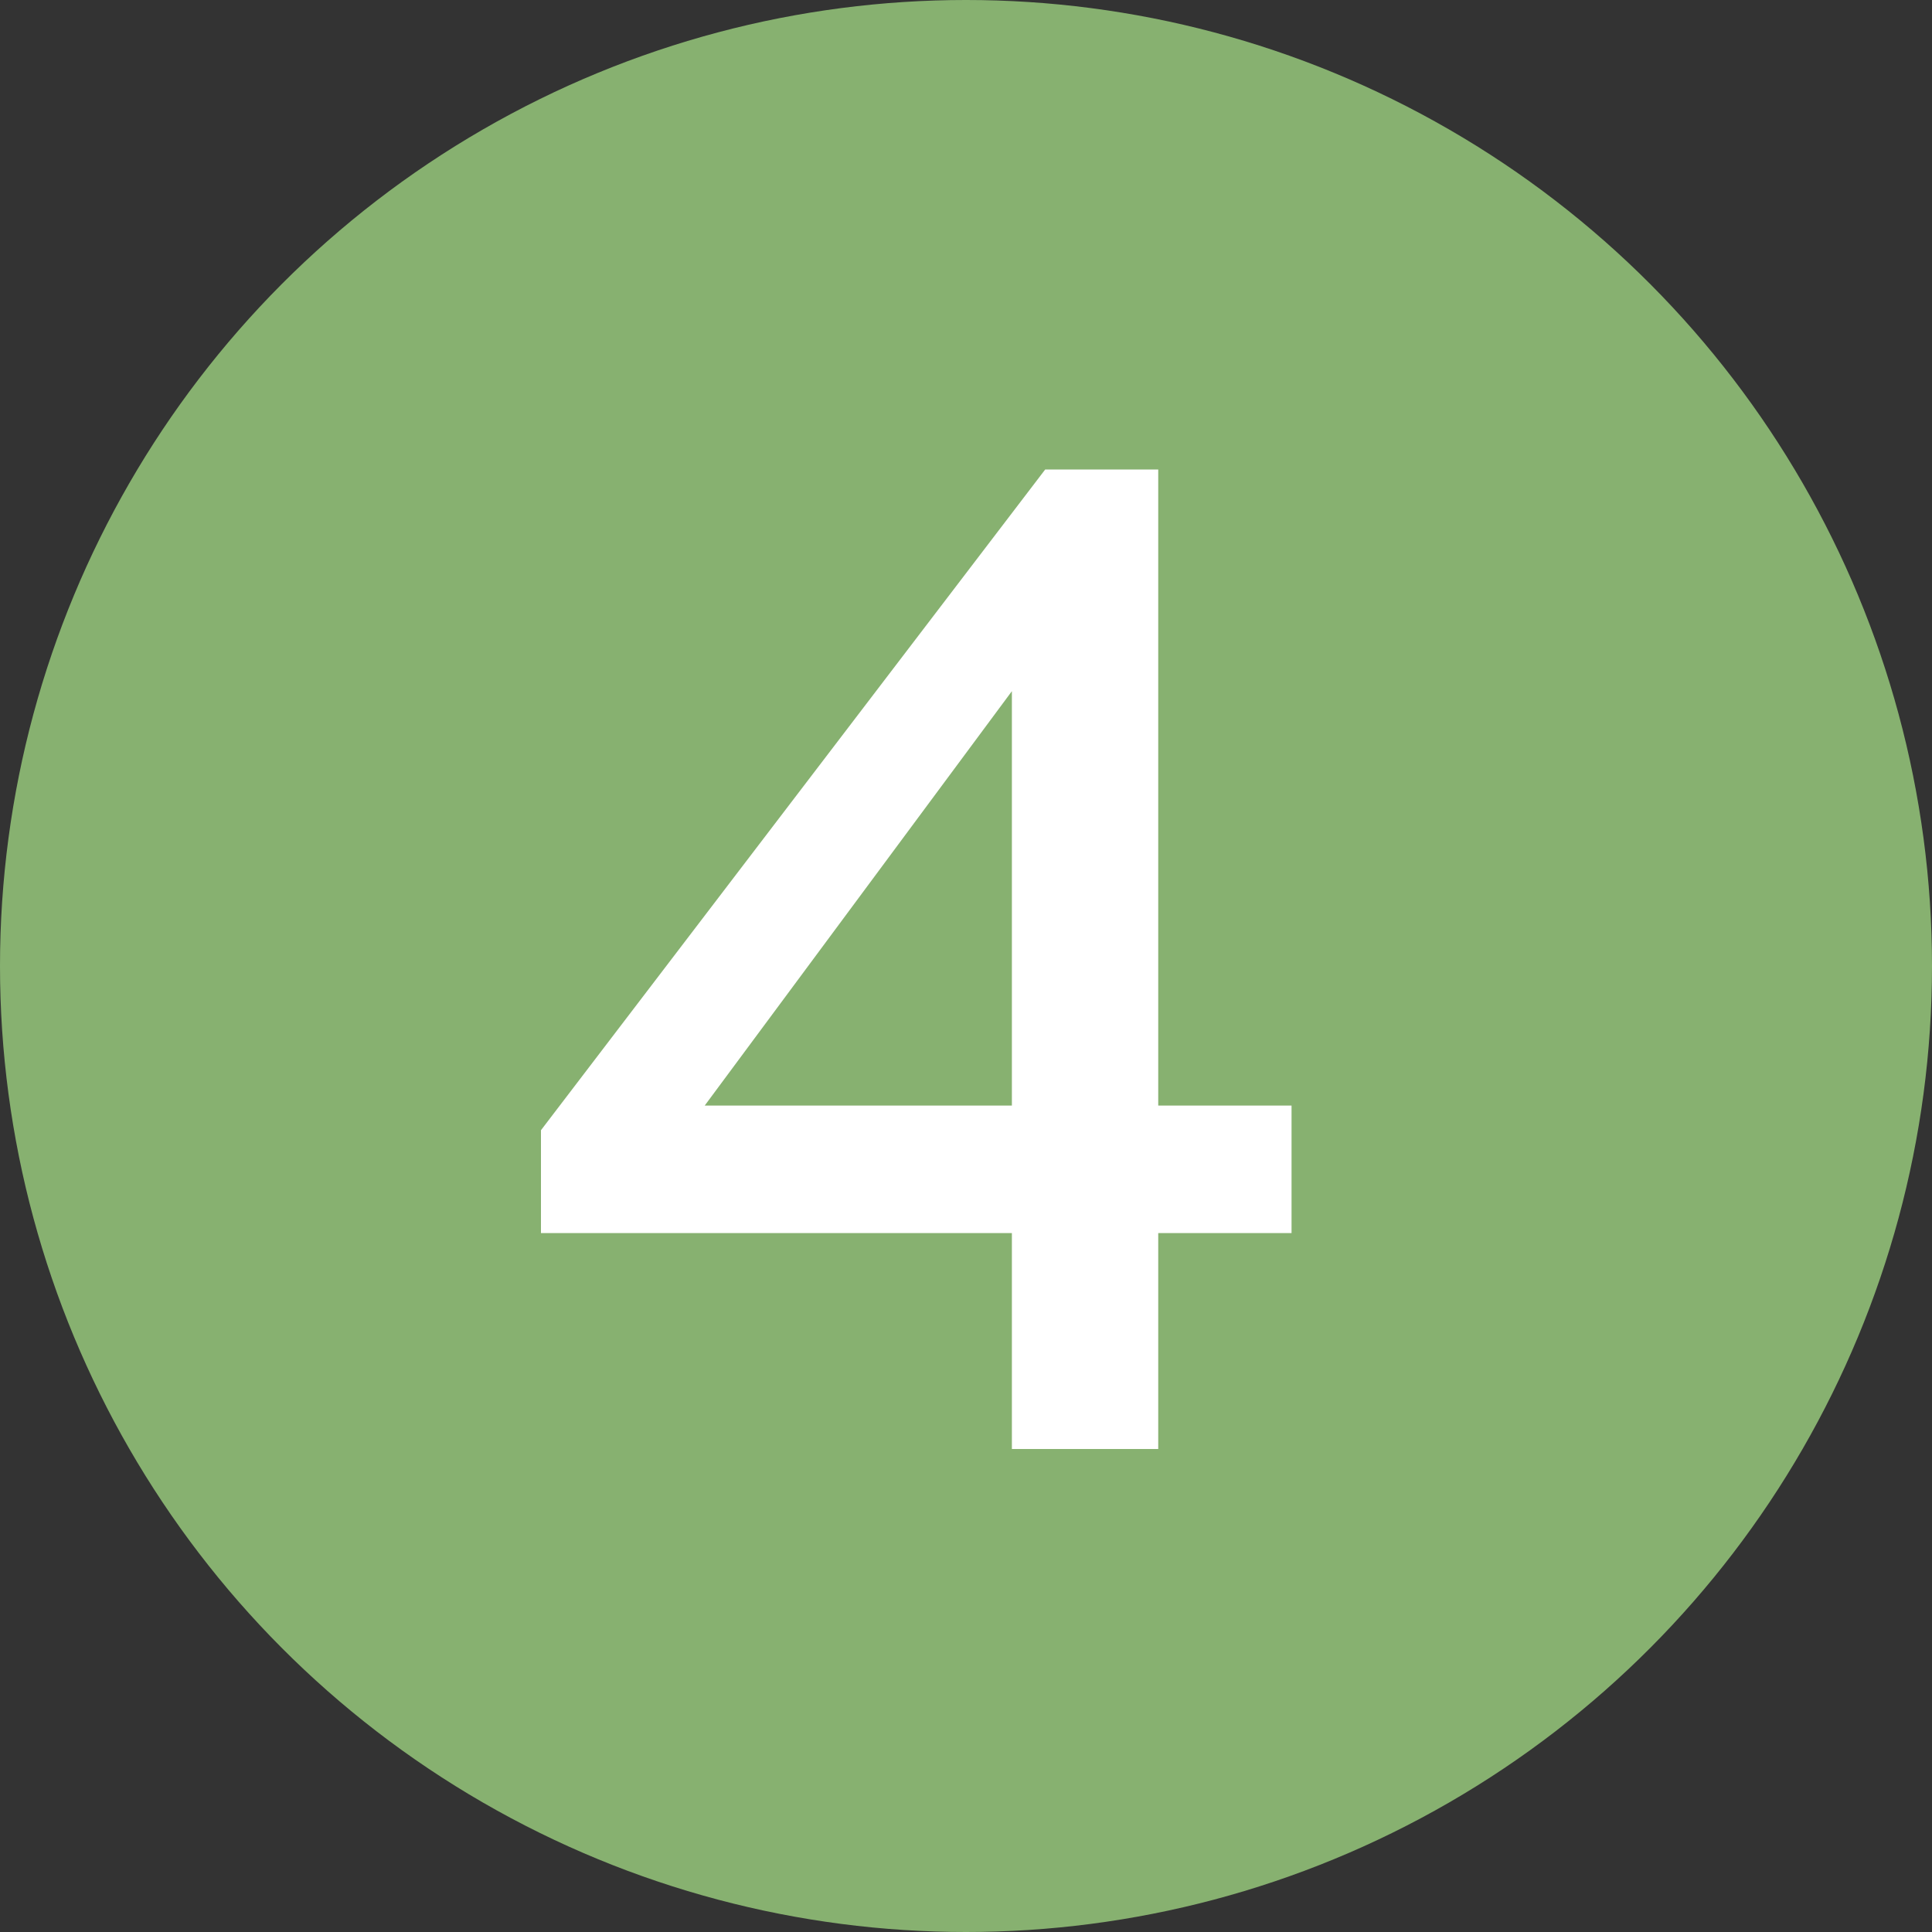 <svg xmlns="http://www.w3.org/2000/svg" width="24" height="24" viewBox="0 0 24 24" fill="none"><rect x="0" y="0" width="24" height="24" fill="#333333" stroke="none"/><circle cx="12" cy="12" r="12" fill="#87B170"></circle><path d="M16.044 15.318H14.388V18H12.57V15.318H6.72V14.04L12.984 5.832H14.388V13.734H16.044V15.318ZM8.754 13.734H12.57V8.586L8.754 13.734Z" fill="white"></path></svg>